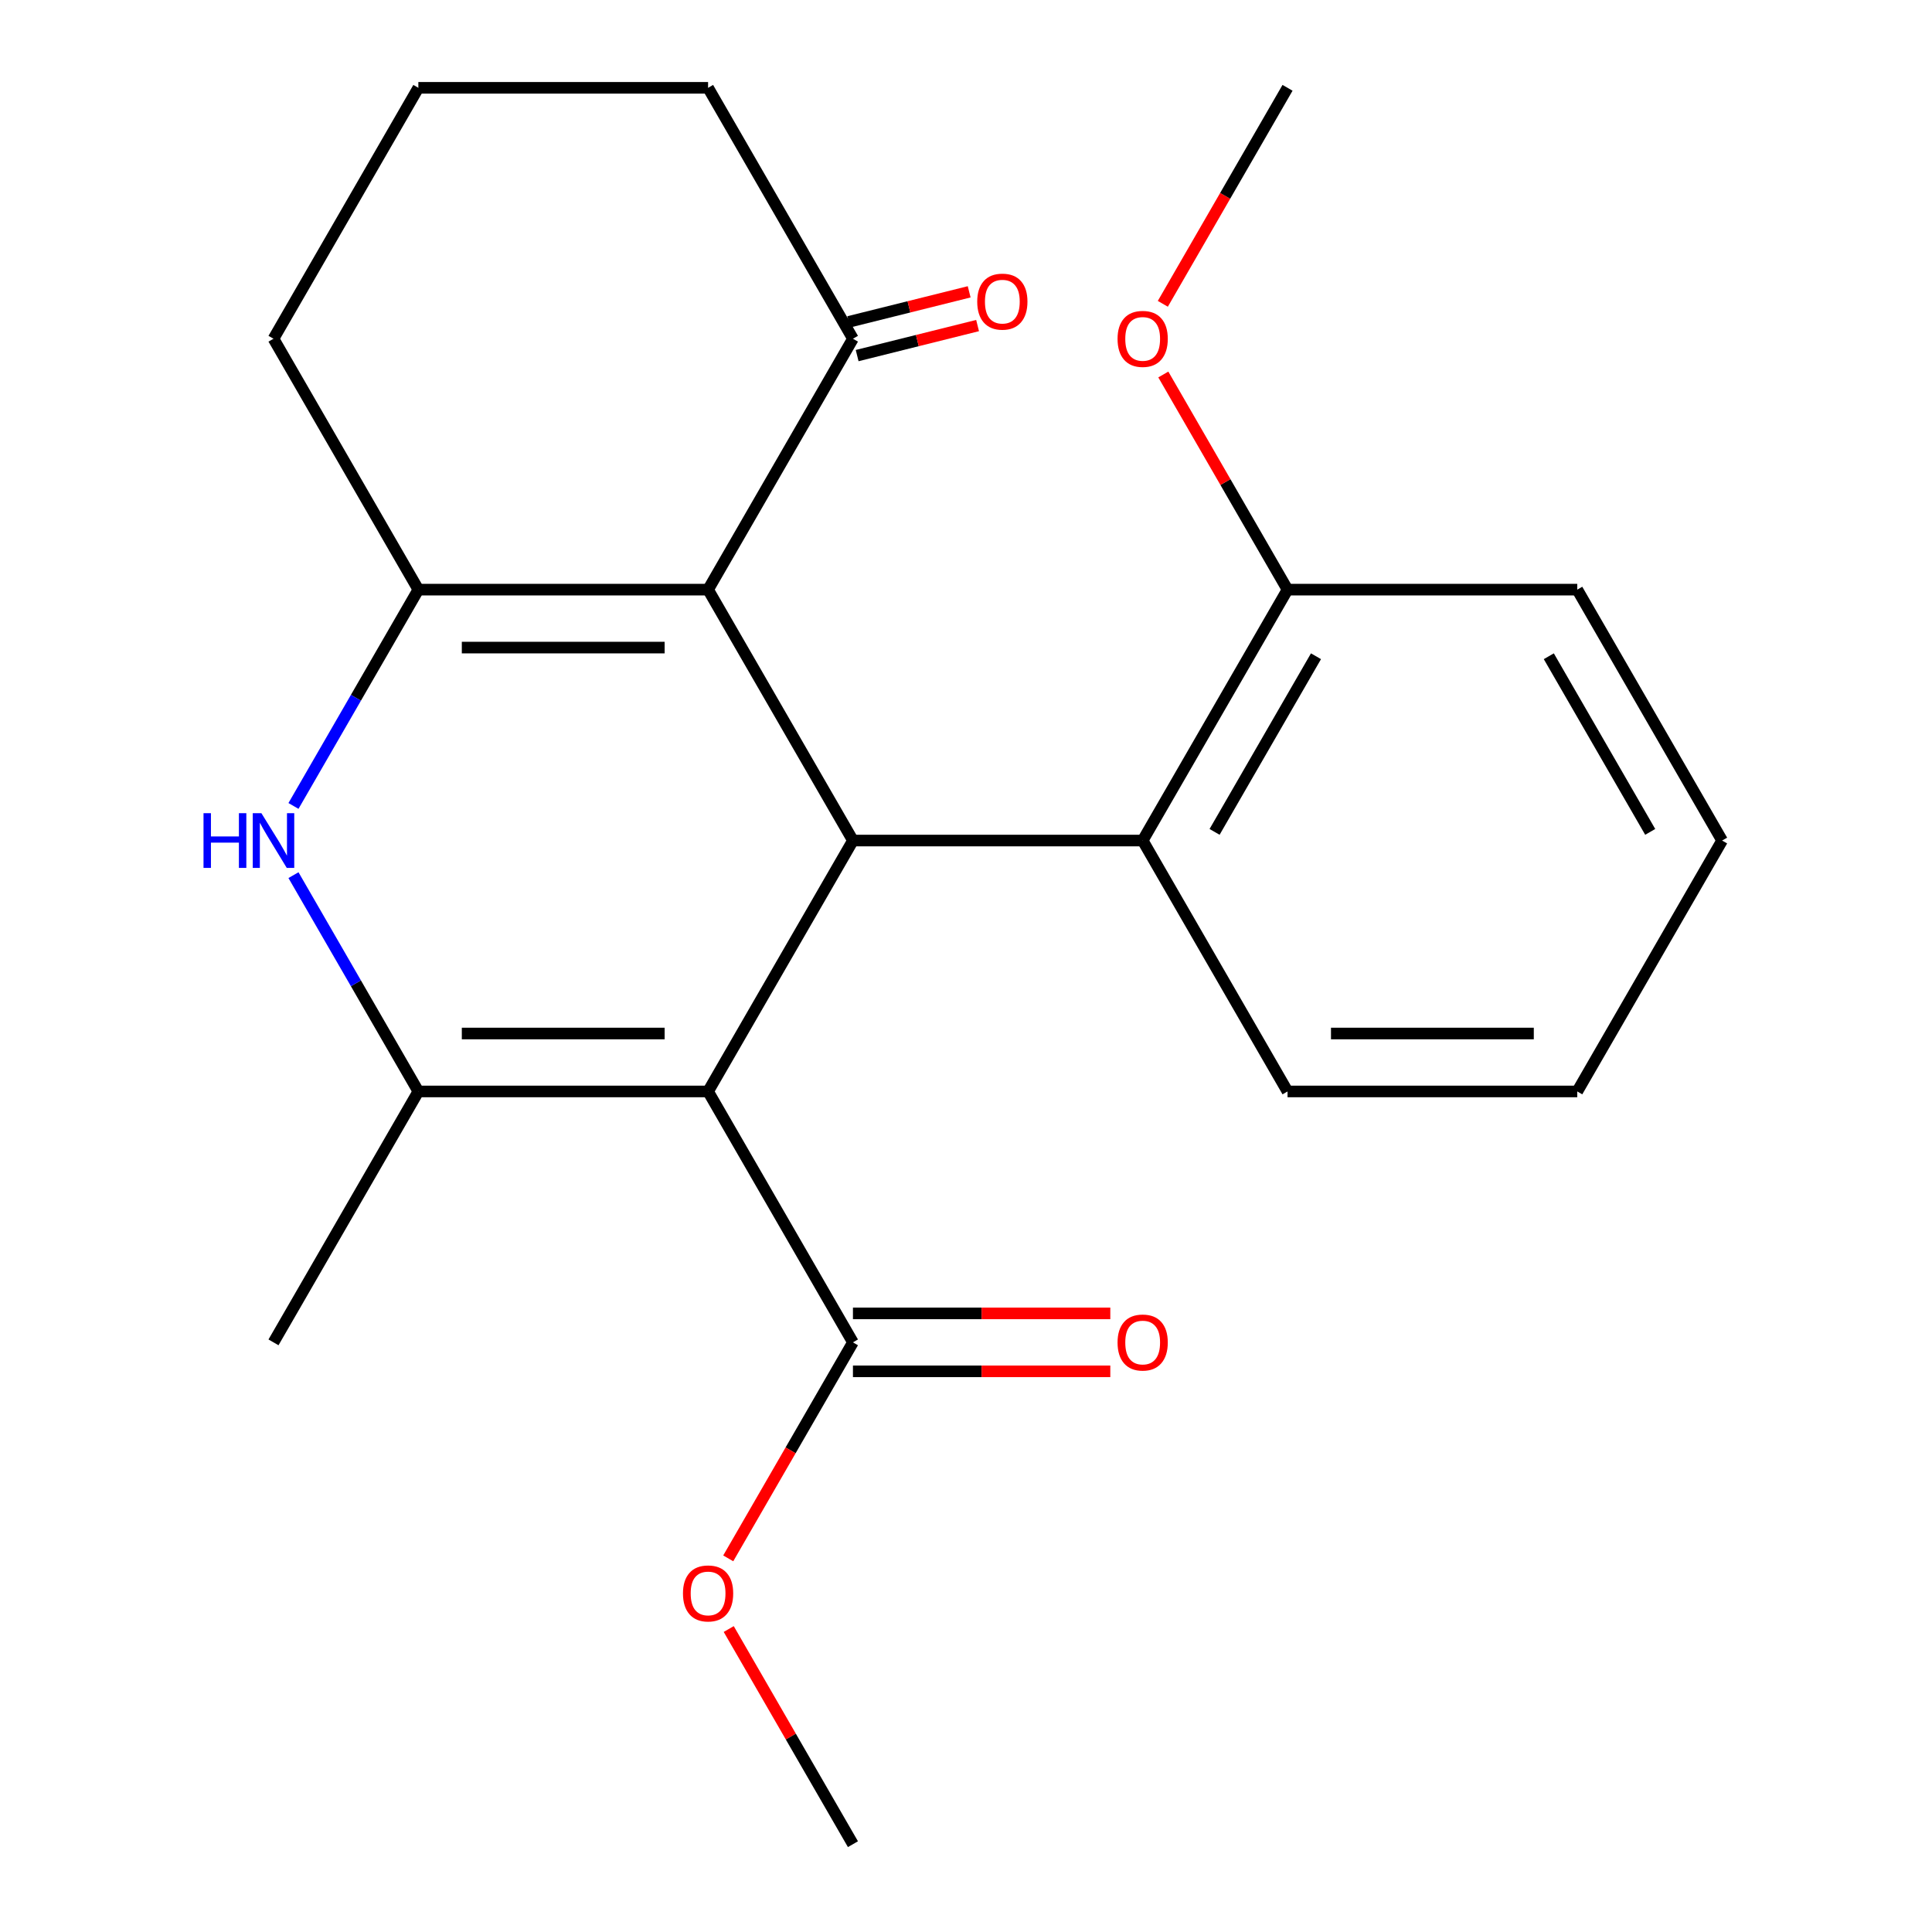 <?xml version='1.0' encoding='iso-8859-1'?>
<svg version='1.1' baseProfile='full'
              xmlns='http://www.w3.org/2000/svg'
                      xmlns:rdkit='http://www.rdkit.org/xml'
                      xmlns:xlink='http://www.w3.org/1999/xlink'
                  xml:space='preserve'
width='1000px' height='1000px' viewBox='0 0 1000 1000'>
<!-- END OF HEADER -->
<rect style='opacity:1.0;fill:#FFFFFF;stroke:none' width='1000' height='1000' x='0' y='0'> </rect>
<path class='bond-1' d='M 366.503,564.935 L 441.483,435.065' style='fill:none;fill-rule:evenodd;stroke:#000000;stroke-width:6px;stroke-linecap:butt;stroke-linejoin:miter;stroke-opacity:1' />
<path class='bond-2' d='M 366.503,564.935 L 216.541,564.935' style='fill:none;fill-rule:evenodd;stroke:#000000;stroke-width:6px;stroke-linecap:butt;stroke-linejoin:miter;stroke-opacity:1' />
<path class='bond-2' d='M 344.008,534.943 L 239.036,534.943' style='fill:none;fill-rule:evenodd;stroke:#000000;stroke-width:6px;stroke-linecap:butt;stroke-linejoin:miter;stroke-opacity:1' />
<path class='bond-5' d='M 366.503,564.935 L 441.483,694.805' style='fill:none;fill-rule:evenodd;stroke:#000000;stroke-width:6px;stroke-linecap:butt;stroke-linejoin:miter;stroke-opacity:1' />
<path class='bond-0' d='M 366.503,305.195 L 441.483,435.065' style='fill:none;fill-rule:evenodd;stroke:#000000;stroke-width:6px;stroke-linecap:butt;stroke-linejoin:miter;stroke-opacity:1' />
<path class='bond-7' d='M 366.503,305.195 L 441.483,175.325' style='fill:none;fill-rule:evenodd;stroke:#000000;stroke-width:6px;stroke-linecap:butt;stroke-linejoin:miter;stroke-opacity:1' />
<path class='bond-23' d='M 366.503,305.195 L 216.541,305.195' style='fill:none;fill-rule:evenodd;stroke:#000000;stroke-width:6px;stroke-linecap:butt;stroke-linejoin:miter;stroke-opacity:1' />
<path class='bond-23' d='M 344.008,335.187 L 239.036,335.187' style='fill:none;fill-rule:evenodd;stroke:#000000;stroke-width:6px;stroke-linecap:butt;stroke-linejoin:miter;stroke-opacity:1' />
<path class='bond-6' d='M 441.483,435.065 L 591.444,435.065' style='fill:none;fill-rule:evenodd;stroke:#000000;stroke-width:6px;stroke-linecap:butt;stroke-linejoin:miter;stroke-opacity:1' />
<path class='bond-4' d='M 216.541,564.935 L 184.221,508.955' style='fill:none;fill-rule:evenodd;stroke:#000000;stroke-width:6px;stroke-linecap:butt;stroke-linejoin:miter;stroke-opacity:1' />
<path class='bond-4' d='M 184.221,508.955 L 151.901,452.974' style='fill:none;fill-rule:evenodd;stroke:#0000FF;stroke-width:6px;stroke-linecap:butt;stroke-linejoin:miter;stroke-opacity:1' />
<path class='bond-13' d='M 216.541,564.935 L 141.561,694.805' style='fill:none;fill-rule:evenodd;stroke:#000000;stroke-width:6px;stroke-linecap:butt;stroke-linejoin:miter;stroke-opacity:1' />
<path class='bond-3' d='M 216.541,305.195 L 184.221,361.175' style='fill:none;fill-rule:evenodd;stroke:#000000;stroke-width:6px;stroke-linecap:butt;stroke-linejoin:miter;stroke-opacity:1' />
<path class='bond-3' d='M 184.221,361.175 L 151.901,417.156' style='fill:none;fill-rule:evenodd;stroke:#0000FF;stroke-width:6px;stroke-linecap:butt;stroke-linejoin:miter;stroke-opacity:1' />
<path class='bond-11' d='M 216.541,305.195 L 141.561,175.325' style='fill:none;fill-rule:evenodd;stroke:#000000;stroke-width:6px;stroke-linecap:butt;stroke-linejoin:miter;stroke-opacity:1' />
<path class='bond-9' d='M 441.483,709.801 L 508.089,709.801' style='fill:none;fill-rule:evenodd;stroke:#000000;stroke-width:6px;stroke-linecap:butt;stroke-linejoin:miter;stroke-opacity:1' />
<path class='bond-9' d='M 508.089,709.801 L 574.695,709.801' style='fill:none;fill-rule:evenodd;stroke:#FF0000;stroke-width:6px;stroke-linecap:butt;stroke-linejoin:miter;stroke-opacity:1' />
<path class='bond-9' d='M 441.483,679.809 L 508.089,679.809' style='fill:none;fill-rule:evenodd;stroke:#000000;stroke-width:6px;stroke-linecap:butt;stroke-linejoin:miter;stroke-opacity:1' />
<path class='bond-9' d='M 508.089,679.809 L 574.695,679.809' style='fill:none;fill-rule:evenodd;stroke:#FF0000;stroke-width:6px;stroke-linecap:butt;stroke-linejoin:miter;stroke-opacity:1' />
<path class='bond-12' d='M 441.483,694.805 L 409.209,750.706' style='fill:none;fill-rule:evenodd;stroke:#000000;stroke-width:6px;stroke-linecap:butt;stroke-linejoin:miter;stroke-opacity:1' />
<path class='bond-12' d='M 409.209,750.706 L 376.935,806.606' style='fill:none;fill-rule:evenodd;stroke:#FF0000;stroke-width:6px;stroke-linecap:butt;stroke-linejoin:miter;stroke-opacity:1' />
<path class='bond-8' d='M 591.444,435.065 L 666.425,305.195' style='fill:none;fill-rule:evenodd;stroke:#000000;stroke-width:6px;stroke-linecap:butt;stroke-linejoin:miter;stroke-opacity:1' />
<path class='bond-8' d='M 628.665,430.581 L 681.152,339.671' style='fill:none;fill-rule:evenodd;stroke:#000000;stroke-width:6px;stroke-linecap:butt;stroke-linejoin:miter;stroke-opacity:1' />
<path class='bond-15' d='M 591.444,435.065 L 666.425,564.935' style='fill:none;fill-rule:evenodd;stroke:#000000;stroke-width:6px;stroke-linecap:butt;stroke-linejoin:miter;stroke-opacity:1' />
<path class='bond-10' d='M 443.66,184.055 L 474.828,176.282' style='fill:none;fill-rule:evenodd;stroke:#000000;stroke-width:6px;stroke-linecap:butt;stroke-linejoin:miter;stroke-opacity:1' />
<path class='bond-10' d='M 474.828,176.282 L 505.995,168.51' style='fill:none;fill-rule:evenodd;stroke:#FF0000;stroke-width:6px;stroke-linecap:butt;stroke-linejoin:miter;stroke-opacity:1' />
<path class='bond-10' d='M 439.306,166.594 L 470.473,158.822' style='fill:none;fill-rule:evenodd;stroke:#000000;stroke-width:6px;stroke-linecap:butt;stroke-linejoin:miter;stroke-opacity:1' />
<path class='bond-10' d='M 470.473,158.822 L 501.641,151.049' style='fill:none;fill-rule:evenodd;stroke:#FF0000;stroke-width:6px;stroke-linecap:butt;stroke-linejoin:miter;stroke-opacity:1' />
<path class='bond-16' d='M 441.483,175.325 L 366.503,45.455' style='fill:none;fill-rule:evenodd;stroke:#000000;stroke-width:6px;stroke-linecap:butt;stroke-linejoin:miter;stroke-opacity:1' />
<path class='bond-14' d='M 666.425,305.195 L 634.278,249.514' style='fill:none;fill-rule:evenodd;stroke:#000000;stroke-width:6px;stroke-linecap:butt;stroke-linejoin:miter;stroke-opacity:1' />
<path class='bond-14' d='M 634.278,249.514 L 602.13,193.834' style='fill:none;fill-rule:evenodd;stroke:#FF0000;stroke-width:6px;stroke-linecap:butt;stroke-linejoin:miter;stroke-opacity:1' />
<path class='bond-18' d='M 666.425,305.195 L 816.386,305.195' style='fill:none;fill-rule:evenodd;stroke:#000000;stroke-width:6px;stroke-linecap:butt;stroke-linejoin:miter;stroke-opacity:1' />
<path class='bond-17' d='M 141.561,175.325 L 216.541,45.455' style='fill:none;fill-rule:evenodd;stroke:#000000;stroke-width:6px;stroke-linecap:butt;stroke-linejoin:miter;stroke-opacity:1' />
<path class='bond-19' d='M 377.189,843.184 L 409.336,898.865' style='fill:none;fill-rule:evenodd;stroke:#FF0000;stroke-width:6px;stroke-linecap:butt;stroke-linejoin:miter;stroke-opacity:1' />
<path class='bond-19' d='M 409.336,898.865 L 441.483,954.545' style='fill:none;fill-rule:evenodd;stroke:#000000;stroke-width:6px;stroke-linecap:butt;stroke-linejoin:miter;stroke-opacity:1' />
<path class='bond-20' d='M 601.876,157.256 L 634.151,101.355' style='fill:none;fill-rule:evenodd;stroke:#FF0000;stroke-width:6px;stroke-linecap:butt;stroke-linejoin:miter;stroke-opacity:1' />
<path class='bond-20' d='M 634.151,101.355 L 666.425,45.455' style='fill:none;fill-rule:evenodd;stroke:#000000;stroke-width:6px;stroke-linecap:butt;stroke-linejoin:miter;stroke-opacity:1' />
<path class='bond-21' d='M 666.425,564.935 L 816.386,564.935' style='fill:none;fill-rule:evenodd;stroke:#000000;stroke-width:6px;stroke-linecap:butt;stroke-linejoin:miter;stroke-opacity:1' />
<path class='bond-21' d='M 688.919,534.943 L 793.892,534.943' style='fill:none;fill-rule:evenodd;stroke:#000000;stroke-width:6px;stroke-linecap:butt;stroke-linejoin:miter;stroke-opacity:1' />
<path class='bond-24' d='M 366.503,45.455 L 216.541,45.455' style='fill:none;fill-rule:evenodd;stroke:#000000;stroke-width:6px;stroke-linecap:butt;stroke-linejoin:miter;stroke-opacity:1' />
<path class='bond-25' d='M 816.386,305.195 L 891.366,435.065' style='fill:none;fill-rule:evenodd;stroke:#000000;stroke-width:6px;stroke-linecap:butt;stroke-linejoin:miter;stroke-opacity:1' />
<path class='bond-25' d='M 801.659,339.671 L 854.145,430.581' style='fill:none;fill-rule:evenodd;stroke:#000000;stroke-width:6px;stroke-linecap:butt;stroke-linejoin:miter;stroke-opacity:1' />
<path class='bond-22' d='M 816.386,564.935 L 891.366,435.065' style='fill:none;fill-rule:evenodd;stroke:#000000;stroke-width:6px;stroke-linecap:butt;stroke-linejoin:miter;stroke-opacity:1' />
<path  class='atom-5' d='M 105.341 420.905
L 109.181 420.905
L 109.181 432.945
L 123.661 432.945
L 123.661 420.905
L 127.501 420.905
L 127.501 449.225
L 123.661 449.225
L 123.661 436.145
L 109.181 436.145
L 109.181 449.225
L 105.341 449.225
L 105.341 420.905
' fill='#0000FF'/>
<path  class='atom-5' d='M 135.301 420.905
L 144.581 435.905
Q 145.501 437.385, 146.981 440.065
Q 148.461 442.745, 148.541 442.905
L 148.541 420.905
L 152.301 420.905
L 152.301 449.225
L 148.421 449.225
L 138.461 432.825
Q 137.301 430.905, 136.061 428.705
Q 134.861 426.505, 134.501 425.825
L 134.501 449.225
L 130.821 449.225
L 130.821 420.905
L 135.301 420.905
' fill='#0000FF'/>
<path  class='atom-10' d='M 578.444 694.885
Q 578.444 688.085, 581.804 684.285
Q 585.164 680.485, 591.444 680.485
Q 597.724 680.485, 601.084 684.285
Q 604.444 688.085, 604.444 694.885
Q 604.444 701.765, 601.044 705.685
Q 597.644 709.565, 591.444 709.565
Q 585.204 709.565, 581.804 705.685
Q 578.444 701.805, 578.444 694.885
M 591.444 706.365
Q 595.764 706.365, 598.084 703.485
Q 600.444 700.565, 600.444 694.885
Q 600.444 689.325, 598.084 686.525
Q 595.764 683.685, 591.444 683.685
Q 587.124 683.685, 584.764 686.485
Q 582.444 689.285, 582.444 694.885
Q 582.444 700.605, 584.764 703.485
Q 587.124 706.365, 591.444 706.365
' fill='#FF0000'/>
<path  class='atom-11' d='M 505.81 156.12
Q 505.81 149.32, 509.17 145.52
Q 512.53 141.72, 518.81 141.72
Q 525.09 141.72, 528.45 145.52
Q 531.81 149.32, 531.81 156.12
Q 531.81 163, 528.41 166.92
Q 525.01 170.8, 518.81 170.8
Q 512.57 170.8, 509.17 166.92
Q 505.81 163.04, 505.81 156.12
M 518.81 167.6
Q 523.13 167.6, 525.45 164.72
Q 527.81 161.8, 527.81 156.12
Q 527.81 150.56, 525.45 147.76
Q 523.13 144.92, 518.81 144.92
Q 514.49 144.92, 512.13 147.72
Q 509.81 150.52, 509.81 156.12
Q 509.81 161.84, 512.13 164.72
Q 514.49 167.6, 518.81 167.6
' fill='#FF0000'/>
<path  class='atom-13' d='M 353.503 824.755
Q 353.503 817.955, 356.863 814.155
Q 360.223 810.355, 366.503 810.355
Q 372.783 810.355, 376.143 814.155
Q 379.503 817.955, 379.503 824.755
Q 379.503 831.635, 376.103 835.555
Q 372.703 839.435, 366.503 839.435
Q 360.263 839.435, 356.863 835.555
Q 353.503 831.675, 353.503 824.755
M 366.503 836.235
Q 370.823 836.235, 373.143 833.355
Q 375.503 830.435, 375.503 824.755
Q 375.503 819.195, 373.143 816.395
Q 370.823 813.555, 366.503 813.555
Q 362.183 813.555, 359.823 816.355
Q 357.503 819.155, 357.503 824.755
Q 357.503 830.475, 359.823 833.355
Q 362.183 836.235, 366.503 836.235
' fill='#FF0000'/>
<path  class='atom-15' d='M 578.444 175.405
Q 578.444 168.605, 581.804 164.805
Q 585.164 161.005, 591.444 161.005
Q 597.724 161.005, 601.084 164.805
Q 604.444 168.605, 604.444 175.405
Q 604.444 182.285, 601.044 186.205
Q 597.644 190.085, 591.444 190.085
Q 585.204 190.085, 581.804 186.205
Q 578.444 182.325, 578.444 175.405
M 591.444 186.885
Q 595.764 186.885, 598.084 184.005
Q 600.444 181.085, 600.444 175.405
Q 600.444 169.845, 598.084 167.045
Q 595.764 164.205, 591.444 164.205
Q 587.124 164.205, 584.764 167.005
Q 582.444 169.805, 582.444 175.405
Q 582.444 181.125, 584.764 184.005
Q 587.124 186.885, 591.444 186.885
' fill='#FF0000'/>
</svg>
